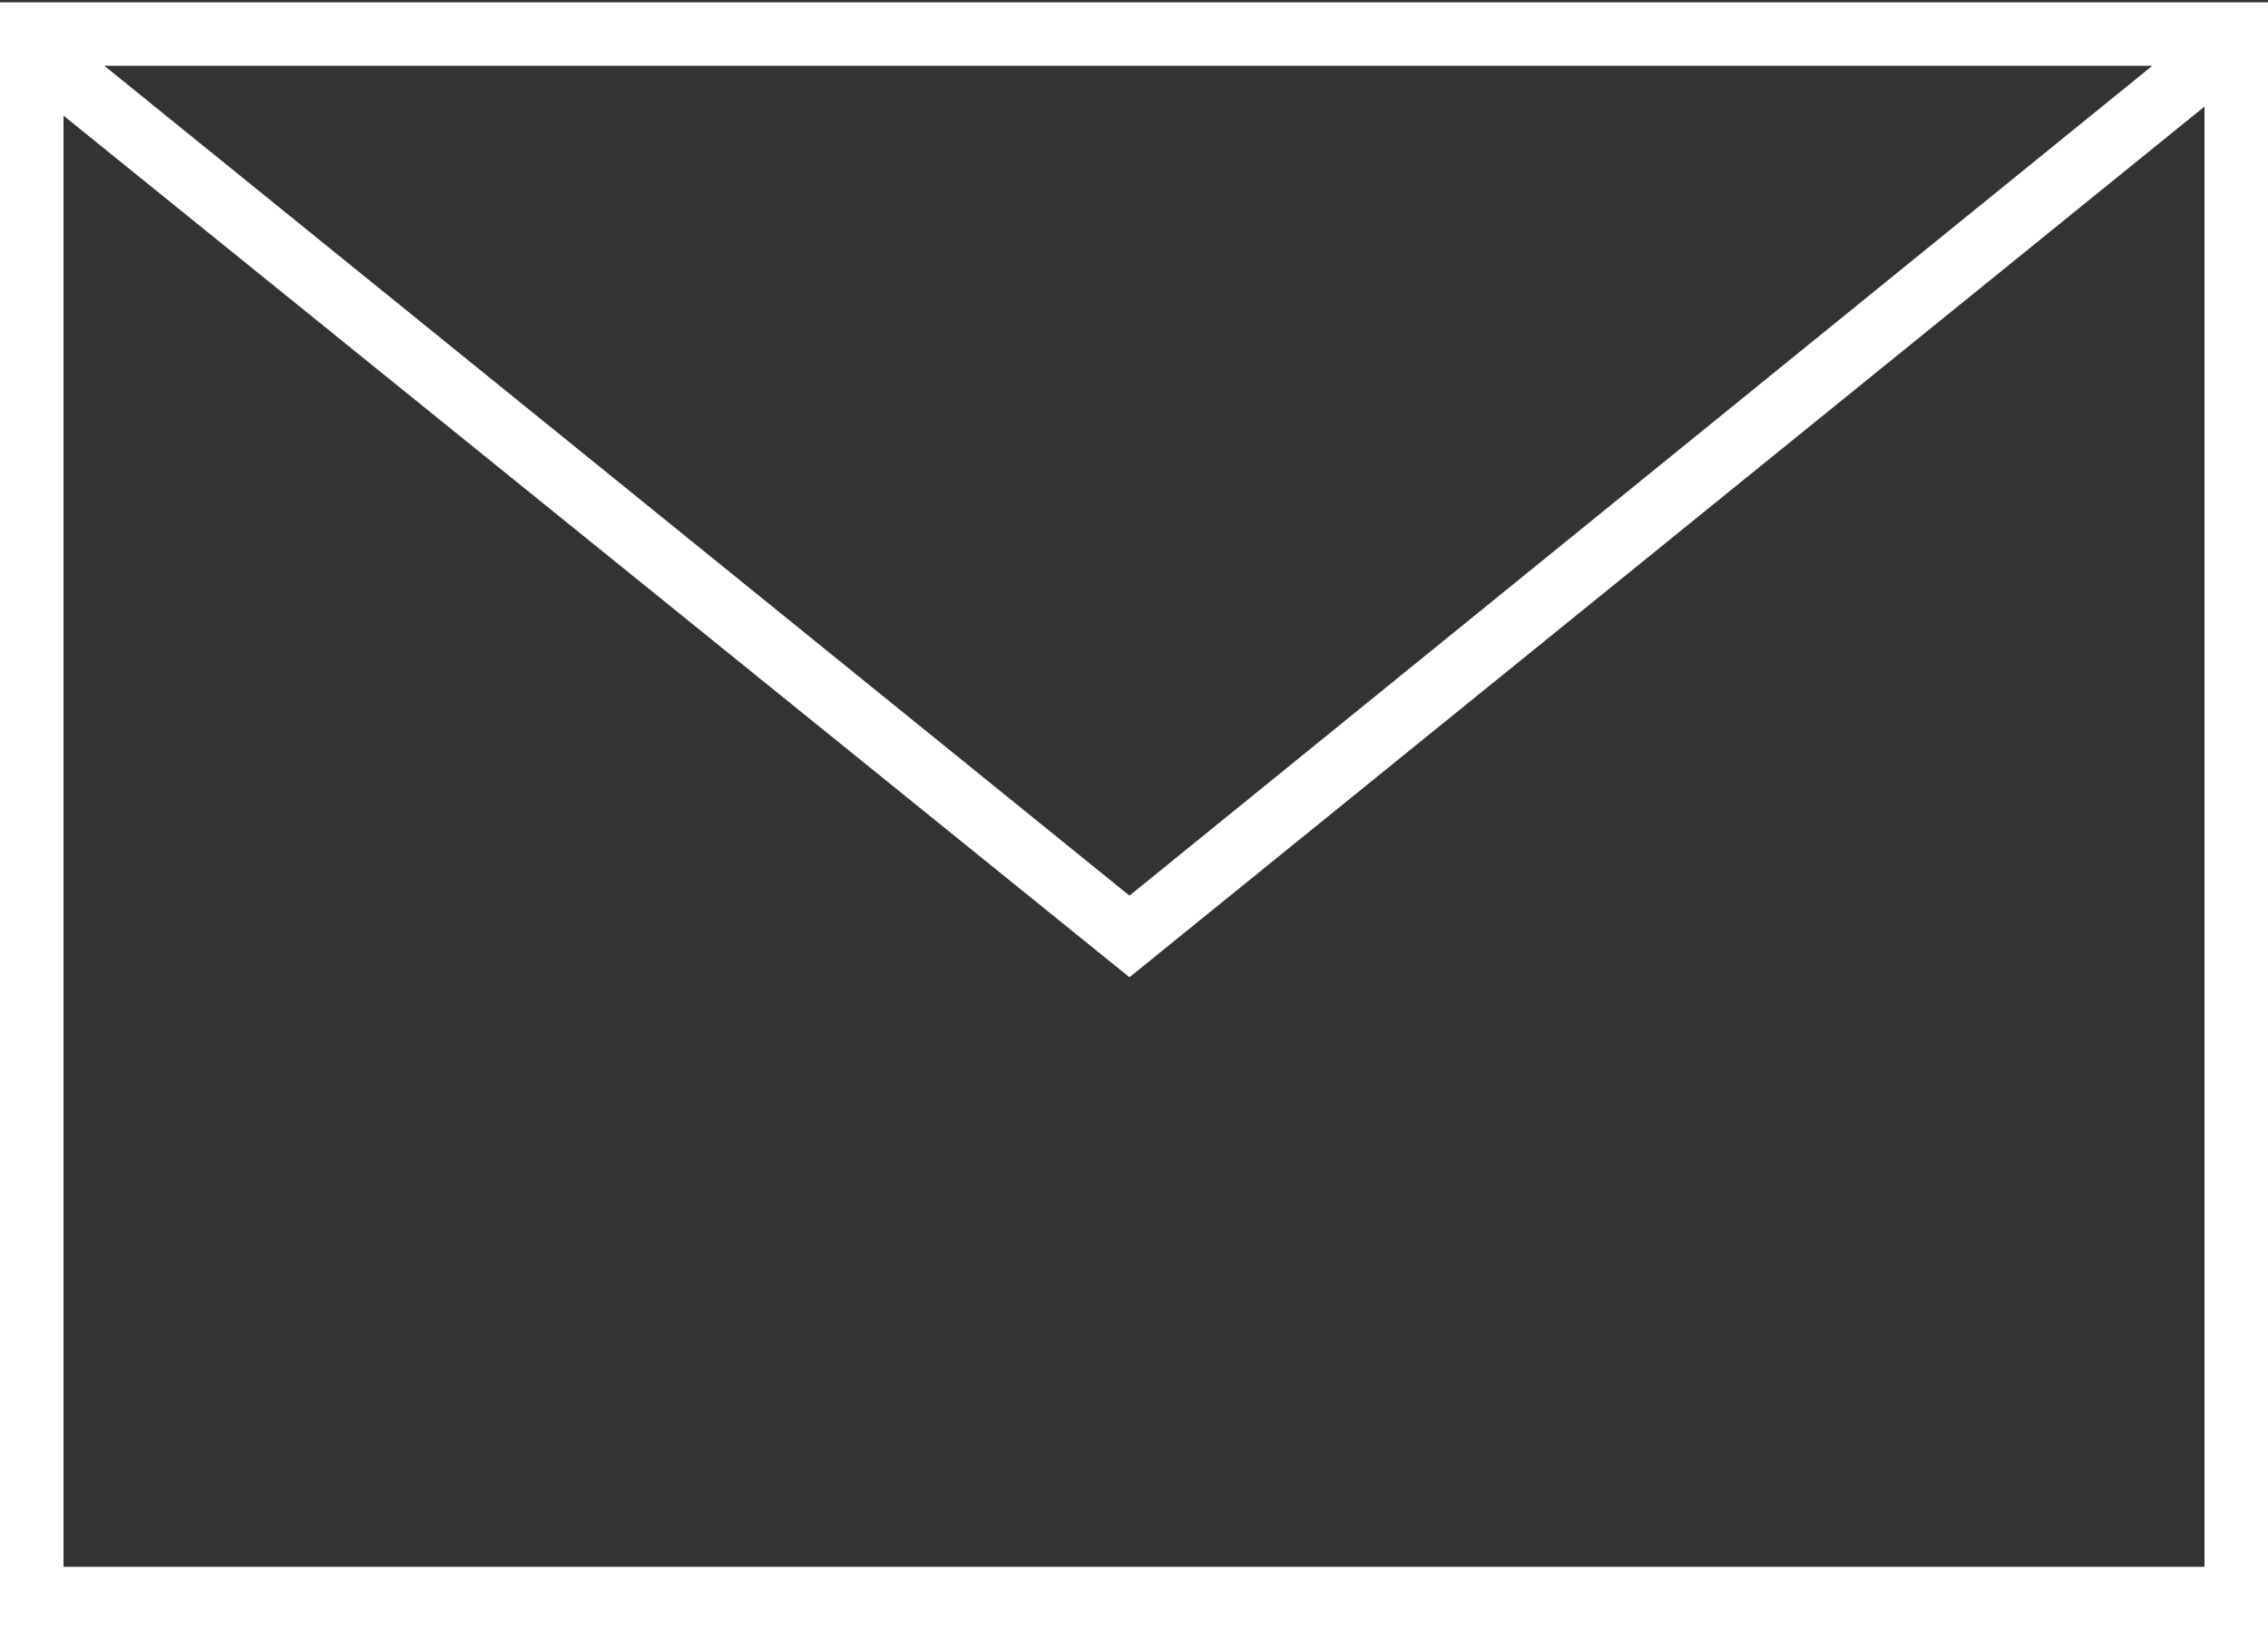 <?xml version="1.0" encoding="utf-8"?>
<!-- Generator: Adobe Illustrator 25.2.1, SVG Export Plug-In . SVG Version: 6.00 Build 0)  -->
<svg version="1.1" id="Ebene_1" xmlns="http://www.w3.org/2000/svg" xmlns:xlink="http://www.w3.org/1999/xlink" x="0px" y="0px"
	 viewBox="0 0 100 71.8" style="enable-background:new 0 0 100 71.8;" xml:space="preserve">
<rect x="0" y="0" width="100" height="71.8" fill="#333333" stroke="none"/>
<style type="text/css">
	.st0{fill:#FFFFFF;}
</style>
<path class="st0" d="M0,0.1v71.8h100V0.1H0z M94.9,2.9L49.8,39.5L4.6,2.9H94.9z M2.8,69.1v-64l47,38L97.2,4.7v64.4H2.8z"/>
</svg>
